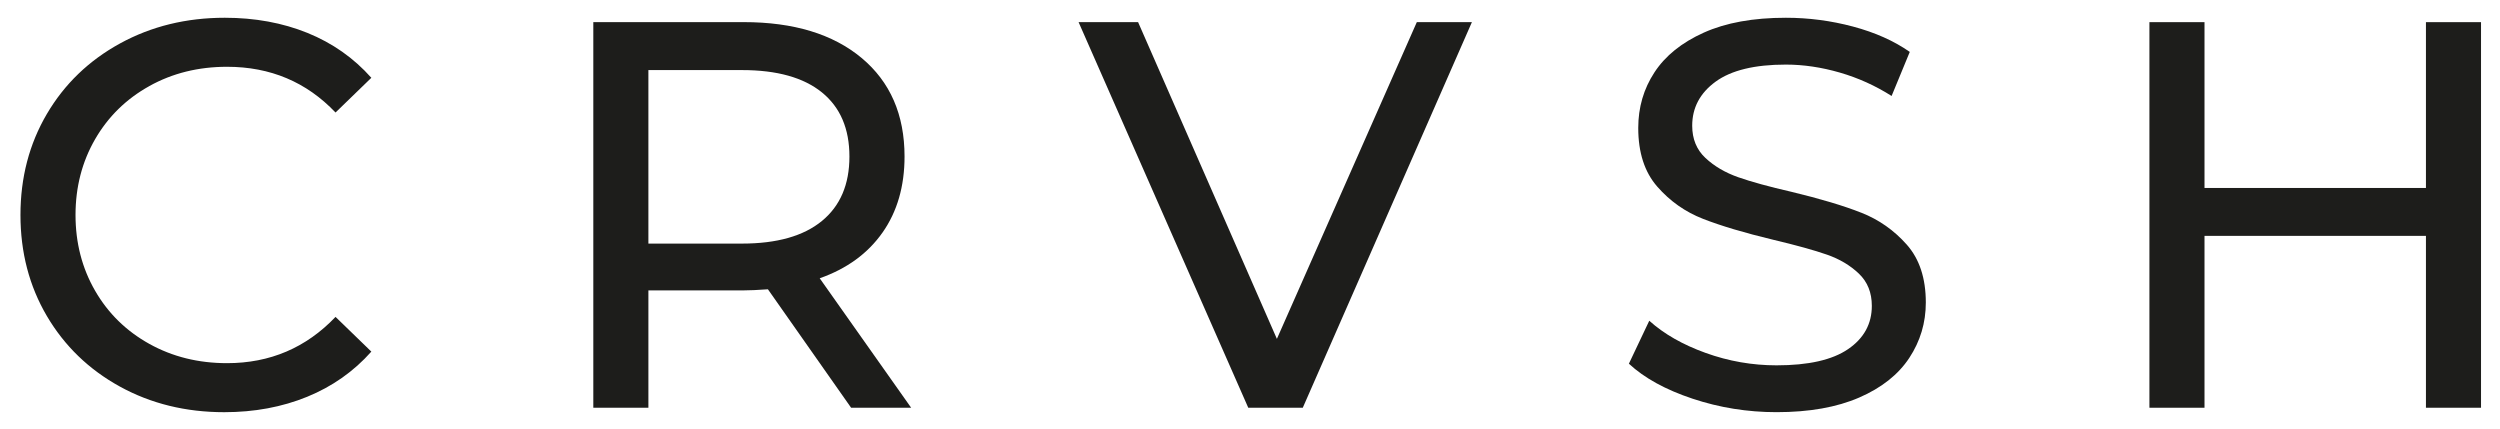 <svg viewBox="0 0 841.89 144.34" version="1.1" xmlns="http://www.w3.org/2000/svg">
  <defs>
    <style>
      .cls-1 {
        fill: #1d1d1b;
      }
    </style>
  </defs>
  
  <g>
    <g id="Capa_1">
      <g>
        <path d="M297.19,78.32c4.95-7.05,7.42-15.58,7.42-25.6,0-14.1-4.82-25.16-14.47-33.21-9.65-8.04-22.88-12.06-39.7-12.06h-50.64v129.85h18.55v-39.51h32.09c1.98,0,4.7-.12,8.16-.37l28.01,39.88h20.22l-30.79-43.59c9.15-3.22,16.2-8.35,21.15-15.4ZM249.88,82.03h-31.53V23.6h31.53c11.75,0,20.71,2.5,26.9,7.51,6.18,5.01,9.27,12.21,9.27,21.61s-3.09,16.63-9.27,21.7c-6.18,5.07-15.15,7.61-26.9,7.61Z" class="cls-1"></path>
        <path d="M50.29,28.98c7.79-4.33,16.51-6.49,26.16-6.49,14.59,0,26.77,5.13,36.54,15.4l12.06-11.69c-5.94-6.68-13.11-11.71-21.52-15.12-8.41-3.4-17.69-5.1-27.83-5.1-12.98,0-24.73,2.88-35.24,8.63-10.51,5.75-18.74,13.67-24.67,23.75-5.93,10.08-8.9,21.42-8.9,34.04s2.97,23.96,8.9,34.04c5.94,10.08,14.13,17.99,24.58,23.74,10.45,5.75,22.17,8.63,35.15,8.63,10.14,0,19.45-1.73,27.92-5.19,8.47-3.46,15.67-8.53,21.61-15.21l-12.06-11.69c-9.9,10.39-22.07,15.58-36.54,15.58-9.65,0-18.36-2.16-26.16-6.49-7.79-4.33-13.88-10.29-18.27-17.9-4.39-7.61-6.59-16.11-6.59-25.51s2.2-17.9,6.59-25.51c4.39-7.6,10.48-13.57,18.27-17.9Z" class="cls-1"></path>
        <path d="M626.81,71.64c-5.93-2.35-13.79-4.7-23.56-7.05-7.54-1.73-13.51-3.37-17.9-4.91-4.39-1.55-8.07-3.71-11.04-6.49-2.97-2.78-4.45-6.4-4.45-10.85,0-6.06,2.63-11.01,7.88-14.84,5.26-3.83,13.14-5.75,23.65-5.75,5.94,0,12,.9,18.18,2.69,6.18,1.79,11.99,4.42,17.44,7.88l6.12-14.84c-5.32-3.71-11.68-6.55-19.1-8.53-7.42-1.98-14.96-2.97-22.63-2.97-11.01,0-20.22,1.67-27.64,5.01-7.42,3.34-12.95,7.79-16.6,13.36-3.65,5.57-5.47,11.81-5.47,18.74,0,8.28,2.13,14.87,6.4,19.75,4.27,4.89,9.4,8.51,15.4,10.85,6,2.35,13.88,4.7,23.65,7.05,7.79,1.85,13.82,3.52,18.09,5.01,4.27,1.49,7.85,3.62,10.76,6.4,2.91,2.78,4.36,6.4,4.36,10.85,0,6.06-2.66,10.92-7.98,14.56-5.32,3.65-13.36,5.47-24.12,5.47-8.16,0-16.11-1.39-23.84-4.17-7.73-2.78-14.07-6.4-19.01-10.85l-6.86,14.47c5.19,4.82,12.34,8.75,21.43,11.78,9.09,3.03,18.52,4.54,28.29,4.54,11.01,0,20.28-1.64,27.83-4.92,7.54-3.27,13.17-7.73,16.88-13.36,3.71-5.63,5.56-11.84,5.56-18.64,0-8.16-2.13-14.65-6.4-19.48-4.27-4.83-9.37-8.41-15.3-10.76Z" class="cls-1"></path>
        <polygon points="816.95 7.46 816.95 63.3 742.38 63.3 742.38 7.46 723.83 7.46 723.83 137.31 742.38 137.31 742.38 79.43 816.95 79.43 816.95 137.31 835.5 137.31 835.5 7.46 816.95 7.46" class="cls-1"></polygon>
        <polygon points="430 114.12 383.26 7.46 363.22 7.46 420.36 137.31 438.72 137.31 495.67 7.46 477.12 7.46 430 114.12" class="cls-1"></polygon>
      </g>
    </g>
  </g>
</svg>